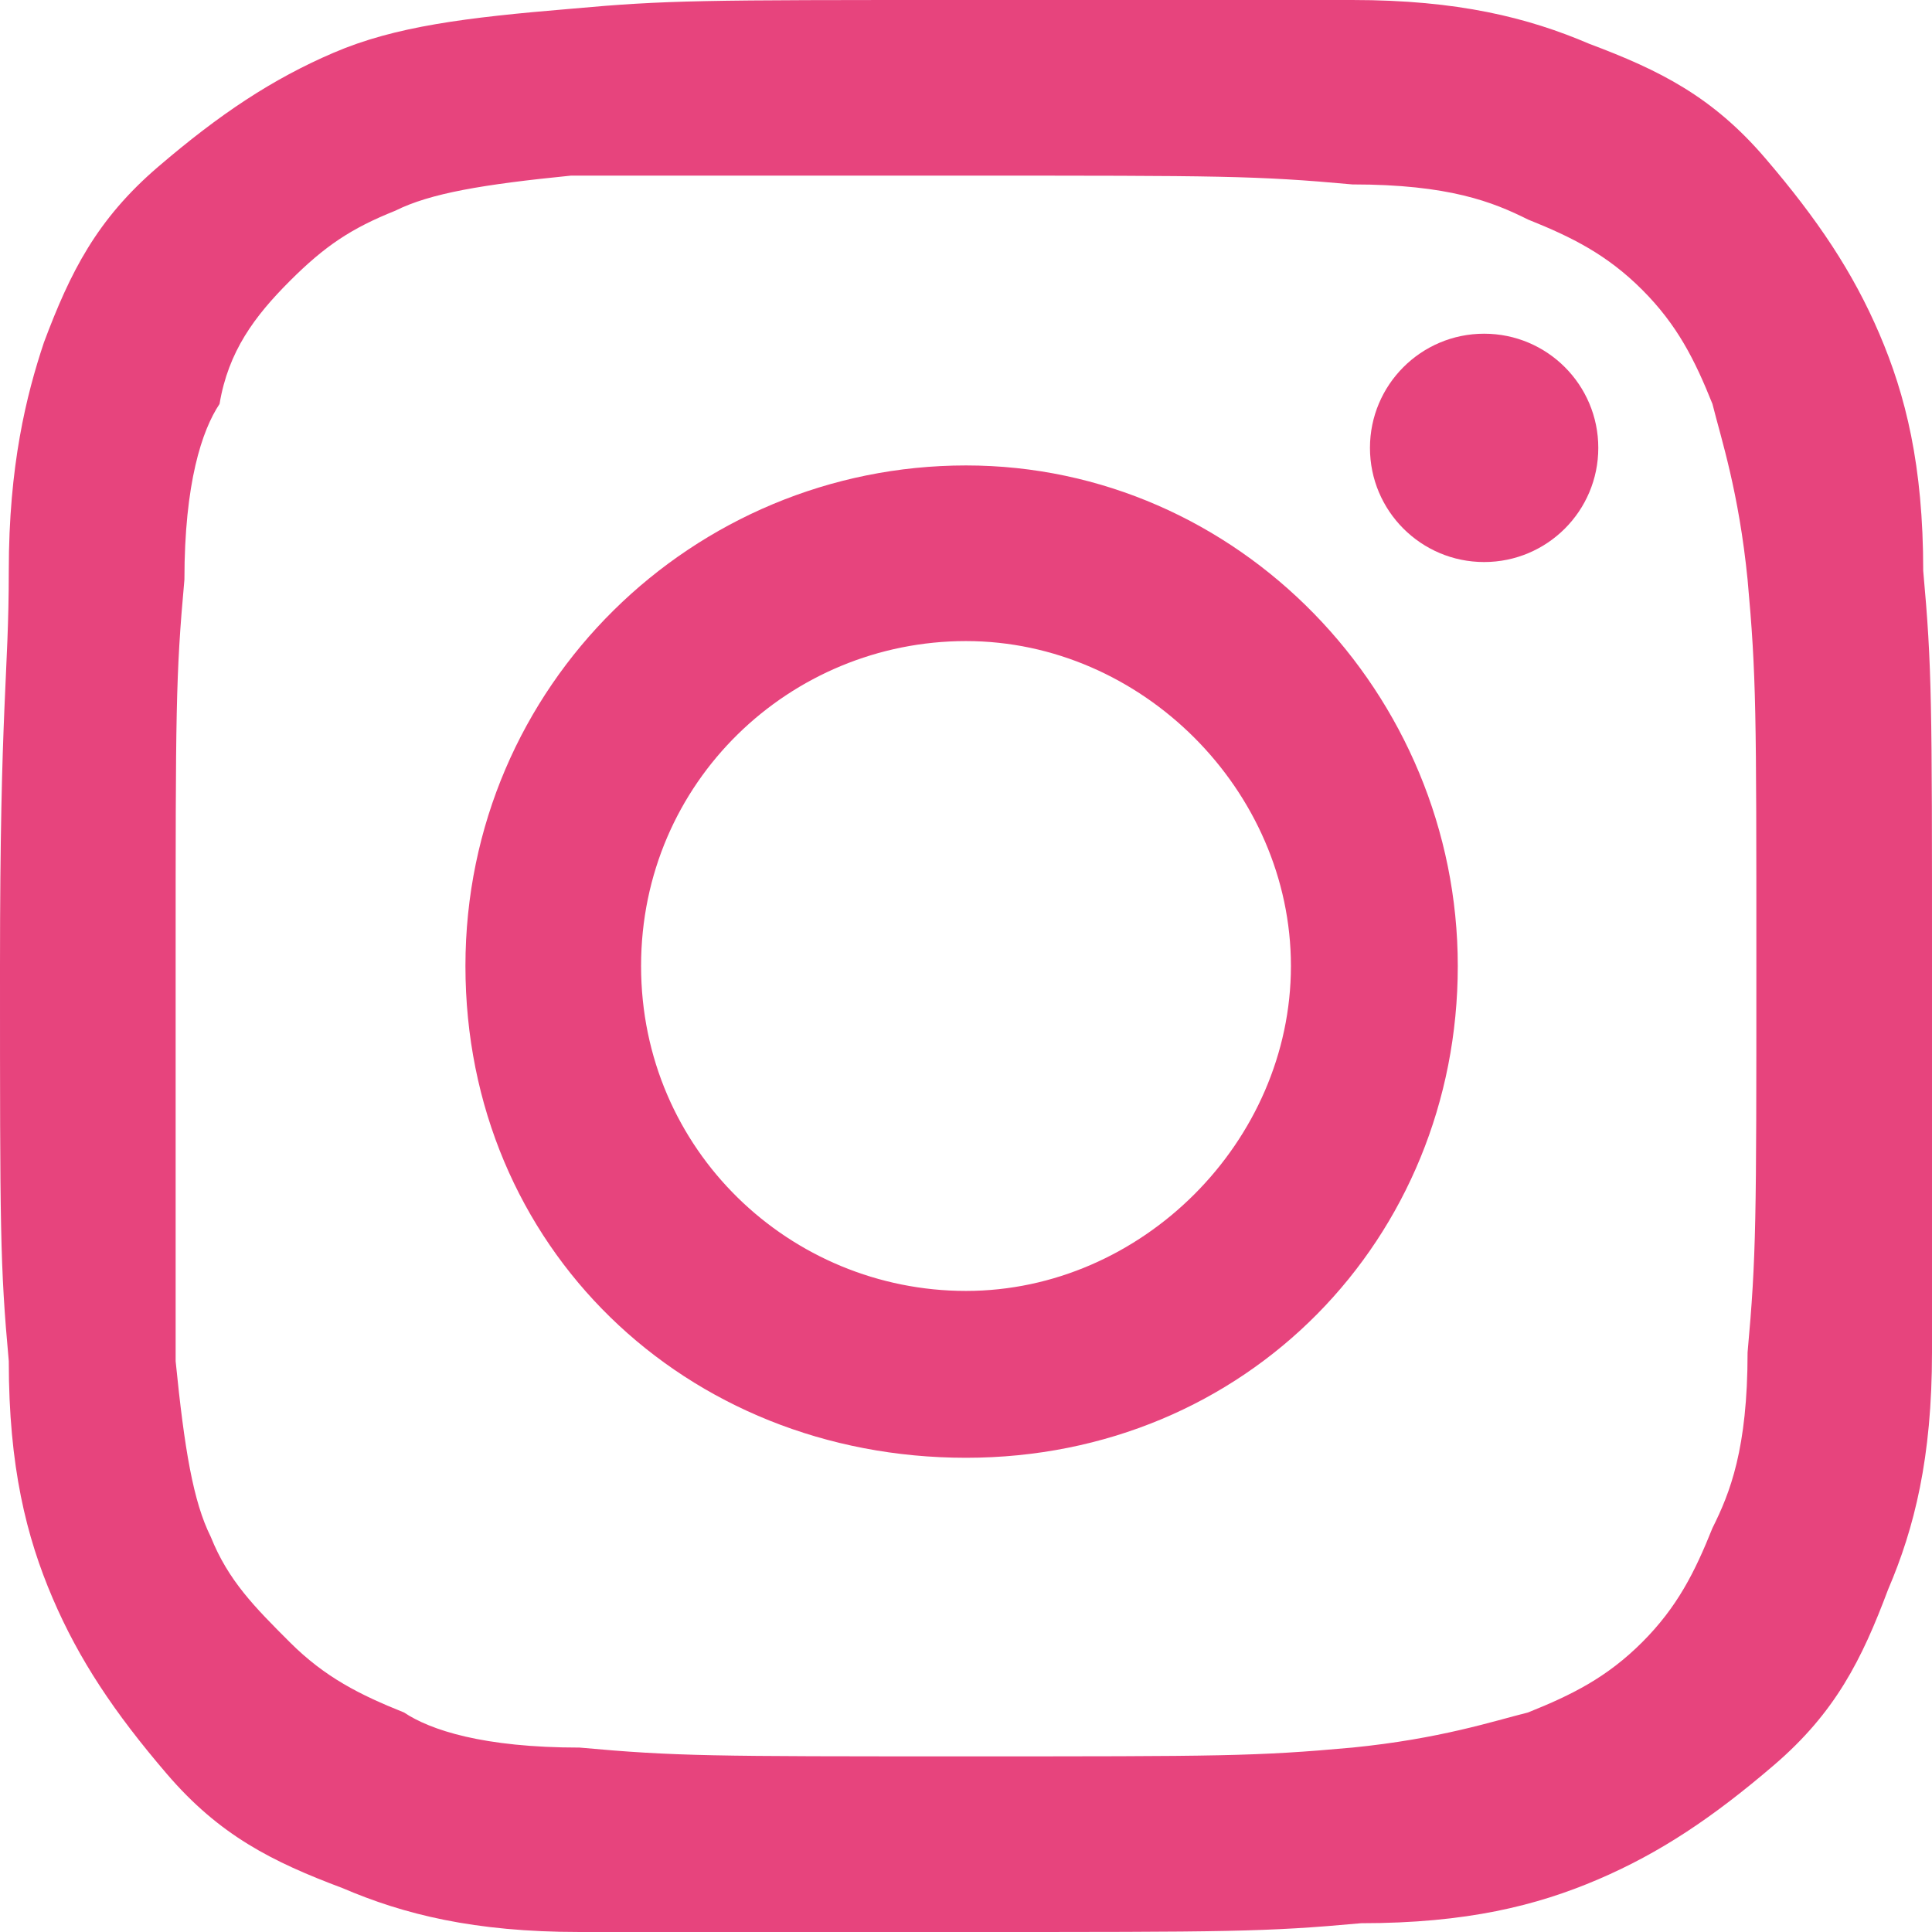 <?xml version="1.0" encoding="utf-8"?>
<!-- Generator: Adobe Illustrator 27.7.0, SVG Export Plug-In . SVG Version: 6.00 Build 0)  -->
<svg version="1.1" id="_レイヤー_2" xmlns="http://www.w3.org/2000/svg" xmlns:xlink="http://www.w3.org/1999/xlink" x="0px"
	 y="0px" viewBox="0 0 22 22" style="enable-background:new 0 0 22 22;" xml:space="preserve">
<style type="text/css">
	.st0{fill:#E7447D;}
</style>
<g id="_レイヤー_1-2">
	<g>
		<path class="st0" d="M11,2c2.9,0,3.3,0,4.4,0.1c1.1,0,1.6,0.2,2,0.4c0.5,0.2,0.9,0.4,1.3,0.8c0.4,0.4,0.6,0.8,0.8,1.3
			c0.1,0.4,0.3,1,0.4,2C20,7.7,20,8.1,20,11s0,3.3-0.1,4.4c0,1.1-0.2,1.6-0.4,2c-0.2,0.5-0.4,0.9-0.8,1.3c-0.4,0.4-0.8,0.6-1.3,0.8
			c-0.4,0.1-1,0.3-2,0.4C14.3,20,13.9,20,11,20s-3.3,0-4.4-0.1c-1.1,0-1.7-0.2-2-0.4c-0.5-0.2-0.9-0.4-1.3-0.8S2.6,18,2.4,17.5
			c-0.2-0.4-0.3-1-0.4-2C2,14.3,2,13.9,2,11s0-3.3,0.1-4.4c0-1.1,0.2-1.7,0.4-2C2.6,4,2.9,3.6,3.3,3.2S4,2.6,4.5,2.4
			c0.4-0.2,1-0.3,2-0.4C7.7,2,8.1,2,11,2 M11,0C8,0,7.6,0,6.5,0.1c-1.2,0.1-2,0.2-2.7,0.5c-0.7,0.3-1.3,0.7-2,1.3s-1,1.2-1.3,2
			C0.3,4.5,0.1,5.3,0.1,6.5S0,8,0,11s0,3.4,0.1,4.5c0,1.2,0.2,2,0.5,2.7c0.3,0.7,0.7,1.3,1.3,2s1.2,1,2,1.3c0.7,0.3,1.5,0.5,2.7,0.5
			C7.6,22,8,22,11,22s3.4,0,4.5-0.1c1.2,0,2-0.2,2.7-0.5c0.7-0.3,1.3-0.7,2-1.3s1-1.2,1.3-2c0.3-0.7,0.5-1.5,0.5-2.7
			C22,14.4,22,14,22,11s0-3.4-0.1-4.5c0-1.2-0.2-2-0.5-2.7c-0.3-0.7-0.7-1.3-1.3-2s-1.2-1-2-1.3c-0.7-0.3-1.5-0.5-2.7-0.5S14,0,11,0
			C11,0,11,0,11,0z"/>
		<path class="st0" d="M11,5.3c-3.1,0-5.7,2.5-5.7,5.7s2.5,5.6,5.7,5.6s5.6-2.5,5.6-5.6S14.1,5.3,11,5.3z M11,14.7
			c-2,0-3.7-1.6-3.7-3.7S9,7.3,11,7.3S14.7,9,14.7,11S13,14.7,11,14.7z"/>
		<circle class="st0" cx="16.9" cy="5.1" r="1.3"/>
	</g>
</g>
</svg>
